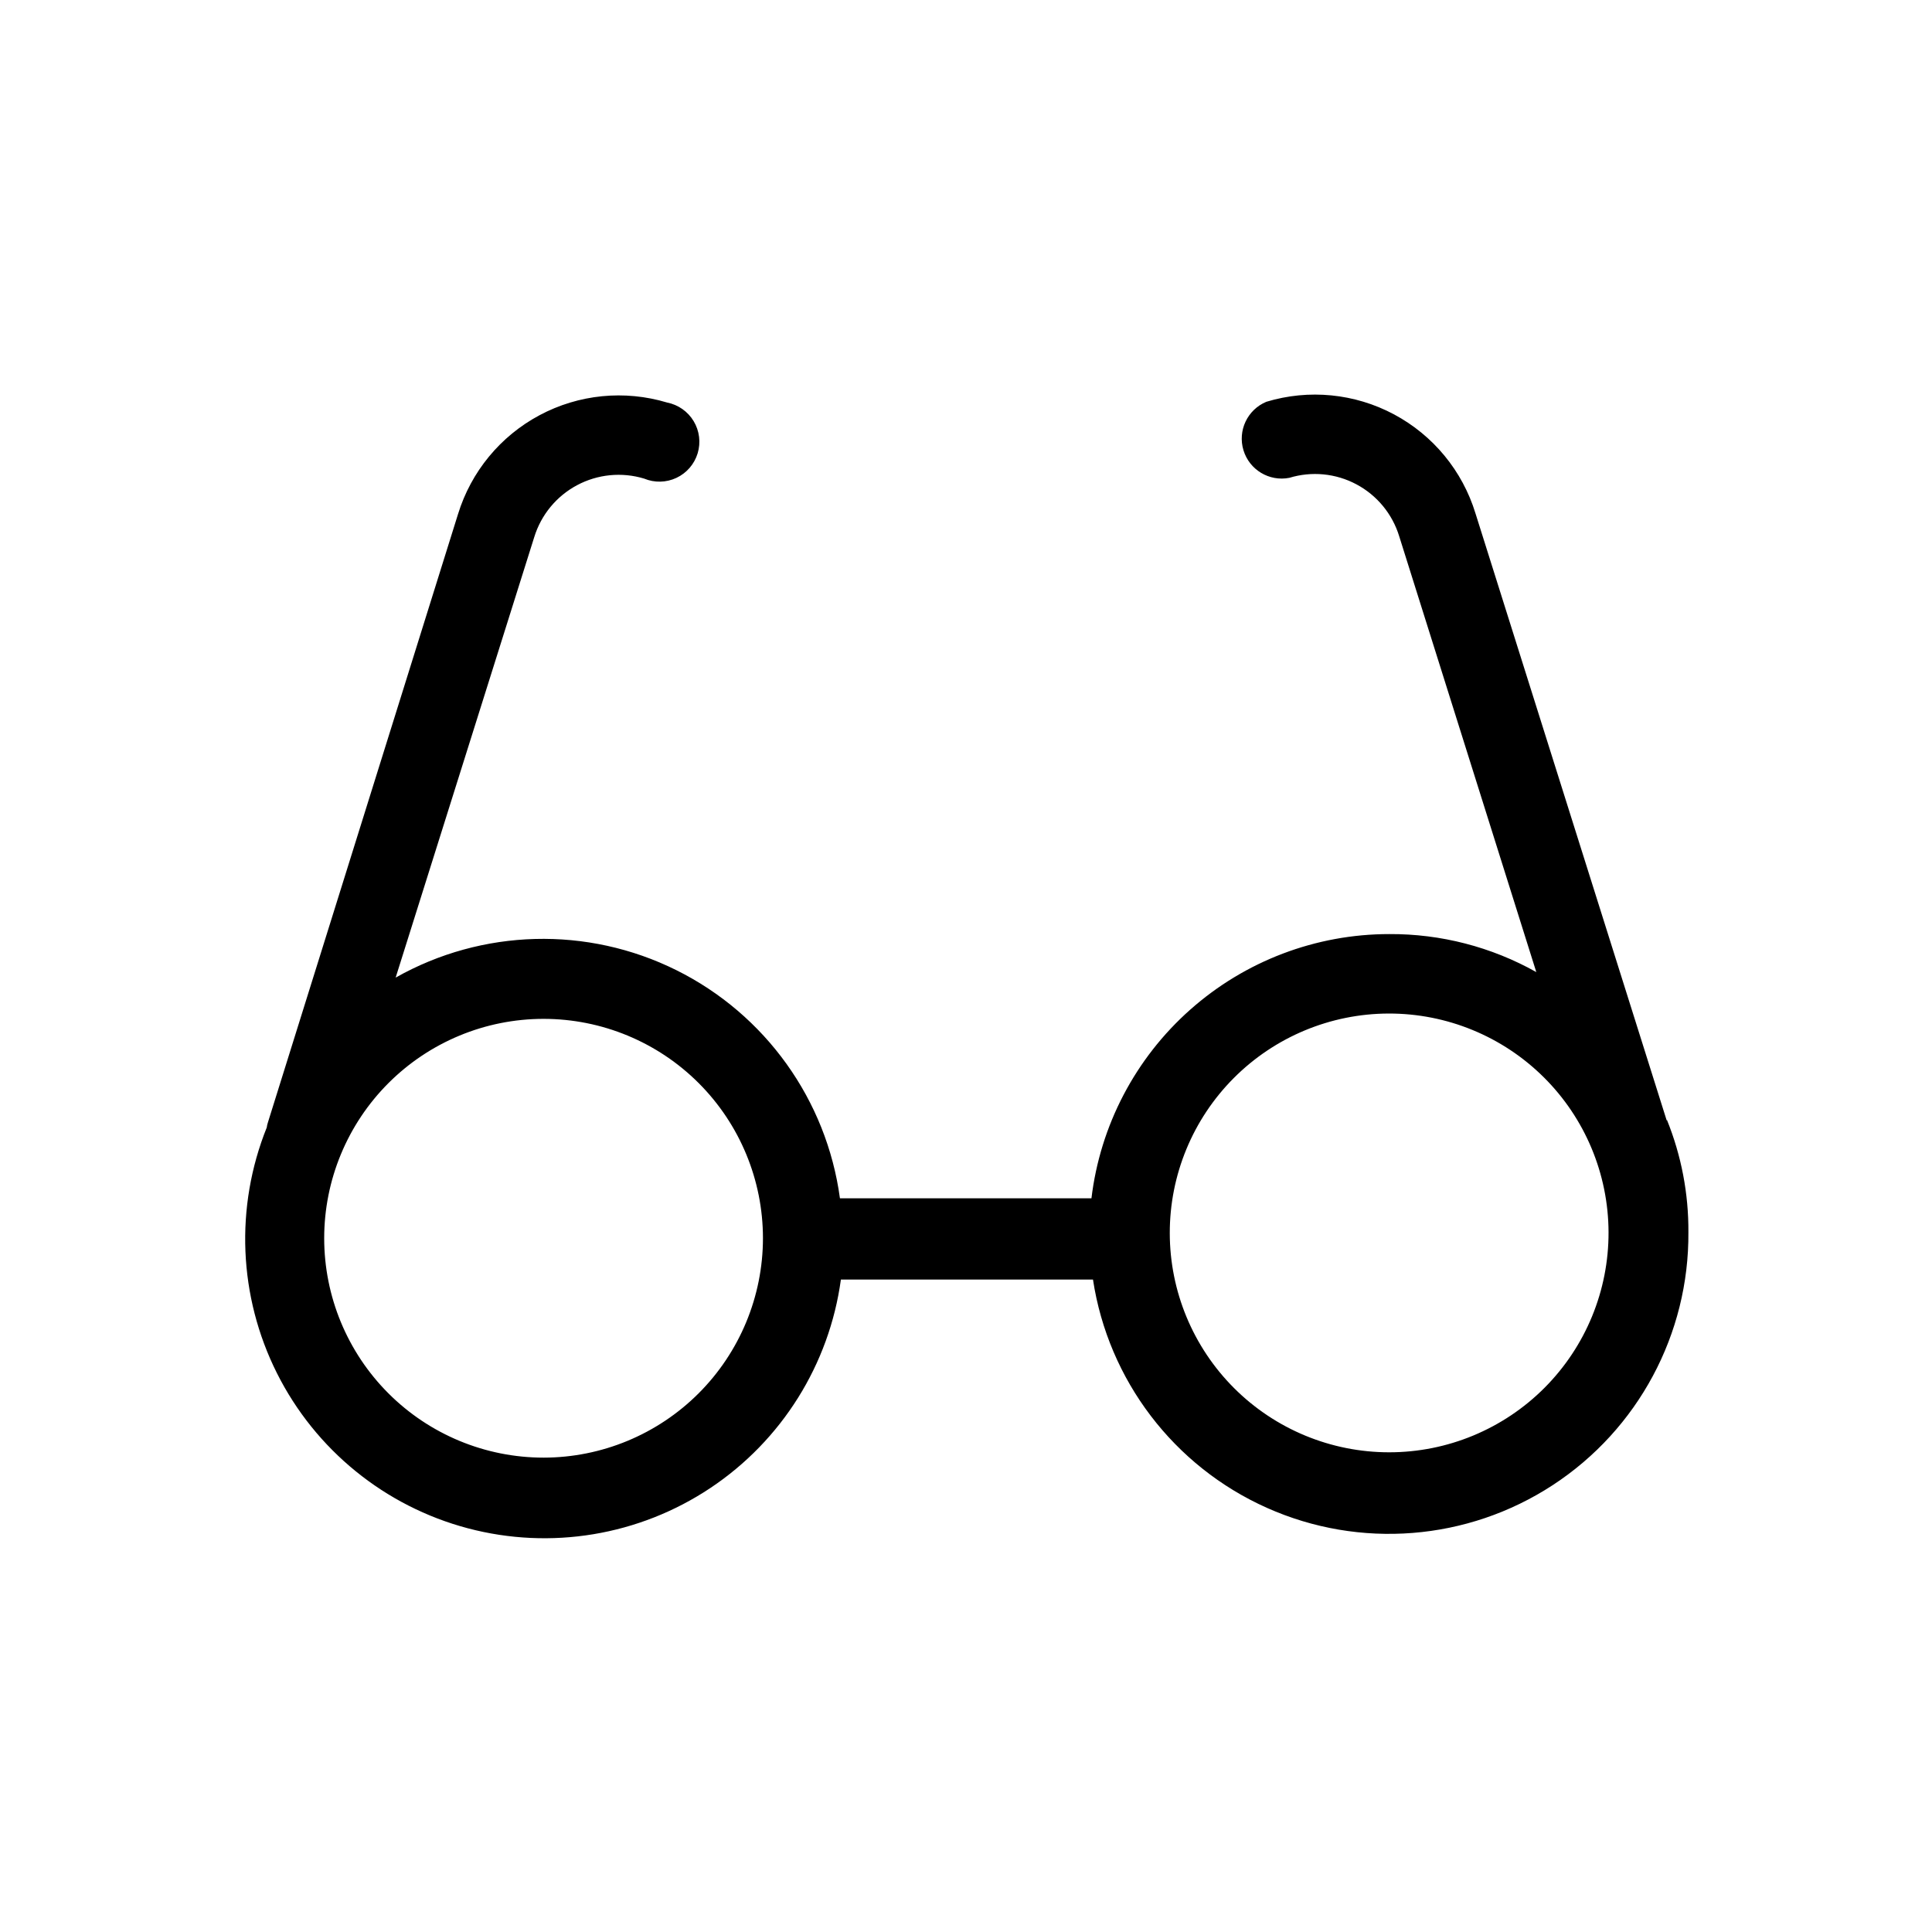 <?xml version="1.0" encoding="UTF-8"?>
<!-- The Best Svg Icon site in the world: iconSvg.co, Visit us! https://iconsvg.co -->
<svg fill="#000000" width="800px" height="800px" version="1.1" viewBox="144 144 512 512" xmlns="http://www.w3.org/2000/svg">
 <path d="m585.7 440.96-50.684-160.91c-3.441-11.262-11.211-20.699-21.598-26.242s-22.551-6.742-33.82-3.332c-5.019 2.086-7.641 7.633-6.07 12.832 1.574 5.203 6.832 8.367 12.164 7.32 5.922-1.805 12.316-1.188 17.777 1.727 5.461 2.91 9.543 7.871 11.344 13.789l36.324 115.47c-11.887-6.676-25.309-10.148-38.945-10.074-19.445-0.004-38.219 7.121-52.766 20.027-14.551 12.902-23.863 30.691-26.18 50h-66.652c-3.531-26.098-19.773-48.75-43.359-60.469-23.59-11.719-51.453-10.977-74.383 1.977l36.727-116.73v0.004c1.816-5.914 5.898-10.867 11.355-13.773 5.457-2.91 11.848-3.535 17.766-1.746 2.762 1.148 5.879 1.074 8.582-0.203 2.703-1.277 4.738-3.641 5.606-6.504 0.863-2.859 0.48-5.953-1.062-8.516s-4.094-4.352-7.027-4.93c-11.273-3.394-23.43-2.188-33.812 3.356-10.383 5.539-18.152 14.969-21.609 26.219l-50.383 161.22h0.004c-0.148 0.426-0.25 0.863-0.301 1.312-8.477 21.09-7.496 44.801 2.695 65.117 10.188 20.316 28.605 35.285 50.578 41.105 21.969 5.82 45.383 1.934 64.293-10.676 18.914-12.609 31.504-32.723 34.582-55.242h66.805c4.066 26.688 21.422 49.477 46.066 60.492 24.645 11.02 53.203 8.746 75.797-6.023 22.598-14.773 36.133-40.02 35.93-67.016 0.066-10.199-1.867-20.316-5.691-29.773zm-297.65 89.328c-15.418 0-30.207-6.125-41.109-17.031-10.902-10.902-17.027-25.691-17.027-41.109 0-15.422 6.125-30.207 17.027-41.113 10.902-10.902 25.691-17.027 41.109-17.027 15.422 0 30.207 6.125 41.113 17.027 10.902 10.906 17.027 25.691 17.027 41.113-0.012 15.414-6.144 30.195-17.043 41.094-10.902 10.902-25.68 17.031-41.098 17.047zm224.09-1.41 0.004-0.004c-15.41 0-30.188-6.113-41.09-17.004-10.898-10.887-17.035-25.66-17.051-41.066-0.02-15.41 6.082-30.191 16.957-41.105 10.875-10.914 25.641-17.066 41.047-17.102 15.41-0.035 30.199 6.047 41.129 16.91 10.926 10.863 17.094 25.621 17.145 41.027 0.055 15.453-6.047 30.297-16.957 41.242-10.91 10.945-25.727 17.102-41.18 17.098z"/>
</svg>